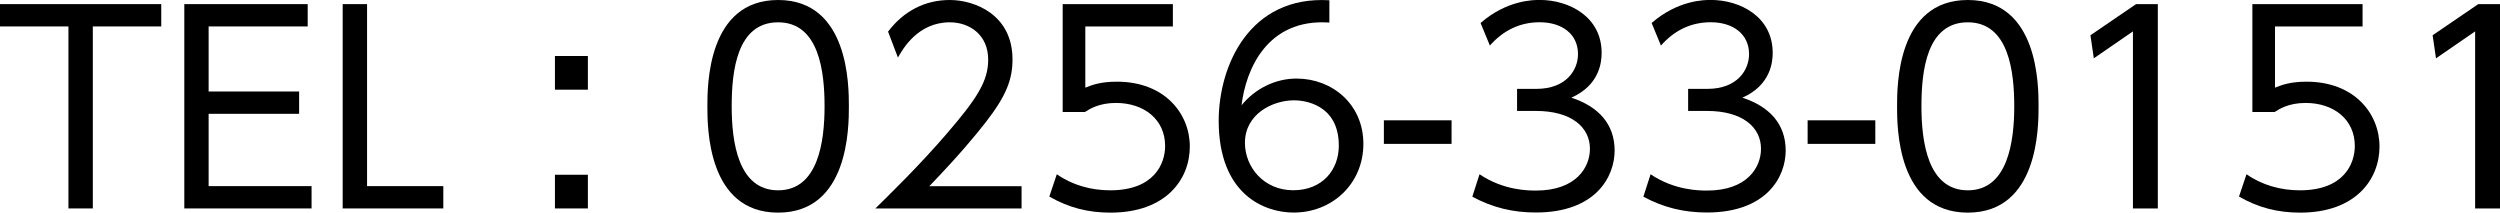 <?xml version="1.0" encoding="UTF-8"?><svg id="a" xmlns="http://www.w3.org/2000/svg" viewBox="0 0 400 34.01"><defs><style>.b{isolation:isolate;}</style></defs><g class="b"><path d="M14.85,33.35h-3.9V4.23H0V.66H25.8v3.57H14.85v29.12Z"/><path d="M47.86,14.64v3.57h-14.48v11.57h16.47v3.57H29.49V.66h19.74v3.57h-15.85V14.64h14.48Z"/><path d="M58.73,.66V29.78h12.2v3.57h-16.1V.66h3.9Z"/><path d="M94.06,8.96v5.39h-5.27v-5.39h5.27Zm0,19v5.39h-5.27v-5.39h5.27Z"/><path d="M113.18,17.01c0-3.28,0-17.01,11.32-17.01s11.32,13.73,11.32,17.01,0,17.01-11.32,17.01-11.32-13.69-11.32-17.01Zm18.75,0c0-5.43-.83-13.44-7.43-13.44s-7.43,7.8-7.43,13.44,1,13.44,7.43,13.44,7.43-7.84,7.43-13.44Z"/><path d="M163.45,29.78v3.57h-23.39c2.61-2.57,7.05-6.89,11.41-11.95,4.98-5.77,6.64-8.5,6.64-11.86,0-3.94-2.94-5.97-6.14-5.97-5.14,0-7.55,4.31-8.3,5.64l-1.58-4.15c2.45-3.24,5.85-5.06,9.87-5.06s10.04,2.36,10.04,9.5c0,3.15-.95,5.77-4.27,10.04-1.74,2.24-4.4,5.43-9.04,10.25h14.77Z"/><path d="M187.67,4.23h-14.02V14.02c1.08-.41,2.36-.95,5.06-.95,7.63,0,11.66,5.1,11.66,10.37s-3.82,10.58-12.69,10.58c-3.61,0-6.68-.79-9.79-2.57l1.2-3.57c2.49,1.74,5.48,2.57,8.54,2.57,7.09,0,8.79-4.31,8.79-7.09,0-4.27-3.4-6.89-7.88-6.89-2.78,0-4.31,1.04-4.94,1.45h-3.57V.66h17.63v3.57Z"/><path d="M212.71,3.61c-10.04-.7-13.4,7.63-14.06,13.23,2.16-2.65,5.39-4.27,8.79-4.27,5.72,0,10.7,4.11,10.7,10.45s-4.94,10.99-11.16,10.99c-4.69,0-11.99-2.9-11.99-14.68,0-8.79,4.89-20.04,17.71-19.29V3.61Zm-5.64,12.44c-3.48,0-7.88,2.2-7.88,6.8,0,3.9,3.03,7.59,7.72,7.59s7.3-3.28,7.3-7.13c0-6.72-5.68-7.26-7.13-7.26Z"/><path d="M232.25,19.25v3.77h-10.83v-3.77h10.83Z"/><path d="M236.72,27.88c3.86,2.61,7.88,2.61,9.04,2.61,6.43,0,8.63-3.73,8.63-6.68,0-3.48-2.99-6.06-8.63-6.06h-3.03v-3.53h3.07c4.81,0,6.68-3.03,6.68-5.56,0-3.19-2.53-5.1-6.14-5.1-3.19,0-5.85,1.33-7.96,3.73l-1.49-3.61c4.23-3.69,8.5-3.69,9.46-3.69,4.73,0,9.91,2.7,9.91,8.46,0,1.37-.25,5.14-4.85,7.18,4.35,1.41,6.93,4.23,6.93,8.46s-3.07,9.91-12.61,9.91c-3.69,0-6.93-.79-10.16-2.53l1.16-3.61Z"/><path d="M264.09,27.88c3.86,2.61,7.88,2.61,9.04,2.61,6.43,0,8.63-3.73,8.63-6.68,0-3.48-2.99-6.06-8.63-6.06h-3.03v-3.53h3.07c4.81,0,6.68-3.03,6.68-5.56,0-3.19-2.53-5.1-6.14-5.1-3.19,0-5.85,1.33-7.96,3.73l-1.49-3.61c4.23-3.69,8.5-3.69,9.46-3.69,4.73,0,9.91,2.7,9.91,8.46,0,1.37-.25,5.14-4.85,7.18,4.35,1.41,6.93,4.23,6.93,8.46s-3.07,9.91-12.61,9.91c-3.69,0-6.93-.79-10.16-2.53l1.16-3.61Z"/><path d="M300.05,19.25v3.77h-10.83v-3.77h10.83Z"/><path d="M303.53,17.01c0-3.28,0-17.01,11.32-17.01s11.32,13.73,11.32,17.01,0,17.01-11.32,17.01-11.32-13.69-11.32-17.01Zm18.75,0c0-5.43-.83-13.44-7.43-13.44s-7.42,7.8-7.42,13.44,1,13.44,7.42,13.44,7.43-7.84,7.43-13.44Z"/><path d="M341.77,.66h3.48V33.35h-3.98V5.02l-6.26,4.31-.54-3.69,7.3-4.98Z"/><path d="M378.02,4.23h-14.02V14.02c1.08-.41,2.36-.95,5.06-.95,7.63,0,11.66,5.1,11.66,10.37s-3.82,10.58-12.69,10.58c-3.61,0-6.68-.79-9.79-2.57l1.2-3.57c2.49,1.74,5.48,2.57,8.54,2.57,7.09,0,8.79-4.31,8.79-7.09,0-4.27-3.4-6.89-7.88-6.89-2.78,0-4.31,1.04-4.94,1.45h-3.57V.66h17.63v3.57Z"/><path d="M396.52,.66h3.48V33.35h-3.98V5.02l-6.26,4.31-.54-3.69,7.3-4.98Z"/></g></svg>
